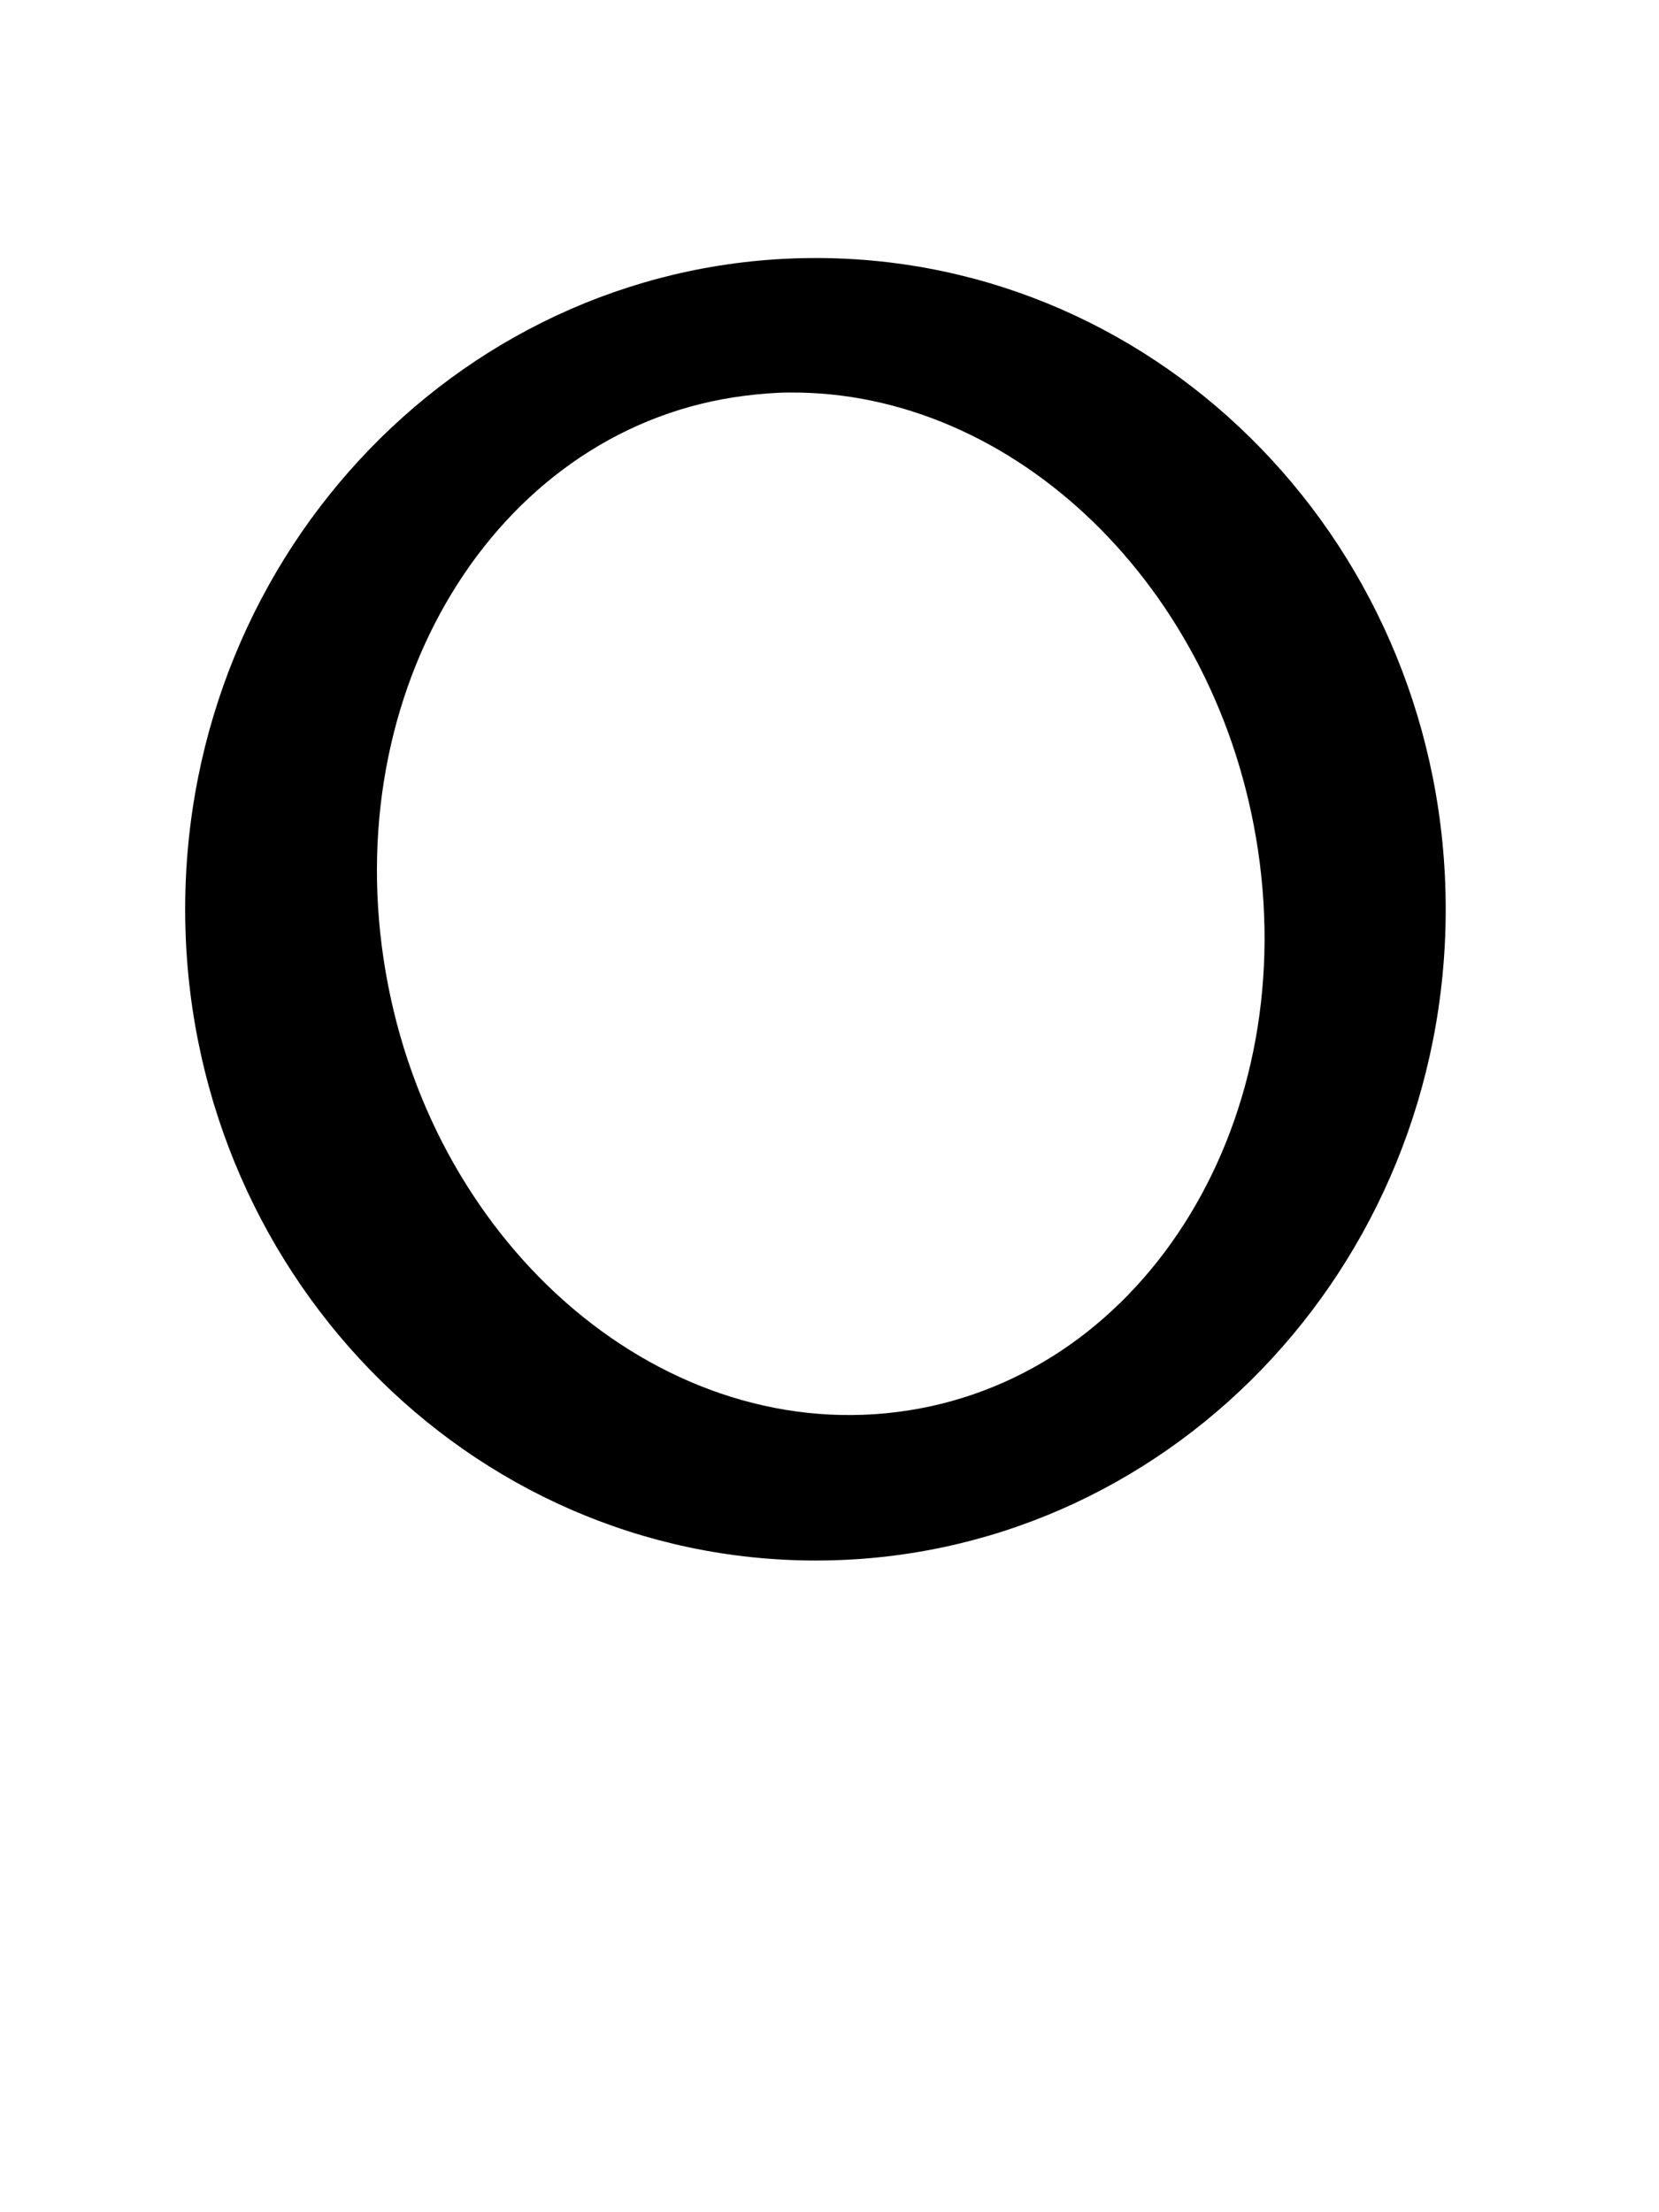 <?xml version="1.0" encoding="UTF-8" standalone="no"?>
<!-- Created with Inkscape (http://www.inkscape.org/) -->

<svg
   xmlns:dc="http://purl.org/dc/elements/1.1/"
   xmlns:cc="http://creativecommons.org/ns#"
   xmlns:rdf="http://www.w3.org/1999/02/22-rdf-syntax-ns#"
   xmlns:svg="http://www.w3.org/2000/svg"
   xmlns="http://www.w3.org/2000/svg"
   version="1.1"
   width="60"
   height="80"
   id="svg6181">
  <defs
     id="defs6183" />
  <g
     transform="translate(0,-972.362)"
     id="layer1">
    <path
       d="m 29.506,981.693 c -12.593,0 -22.809,10.548 -22.809,23.551 c 0,13.003 10.216,23.551 22.809,23.551 c 12.593,0 22.78,-10.548 22.78,-23.551 c 0,-13.003 -10.187,-23.551 -22.78,-23.551 z m -0.949,4.864 c 8.108,-0.061 15.506,7.006 16.936,16.521 c 1.526,10.15 -4.325,19.249 -13.051,20.347 c -8.726,1.098 -17.042,-6.223 -18.568,-16.373 c -1.526,-10.15 4.325,-19.279 13.051,-20.377 c 0.545,-0.069 1.091,-0.115 1.631,-0.119 z"
       id="path5246-3"
       style="color:#000000;fill:#000000;fill-opacity:1;stroke:none;stroke-width:5.557;marker:none;visibility:visible;display:inline;overflow:visible;enable-background:accumulate" />
  </g>
</svg>
